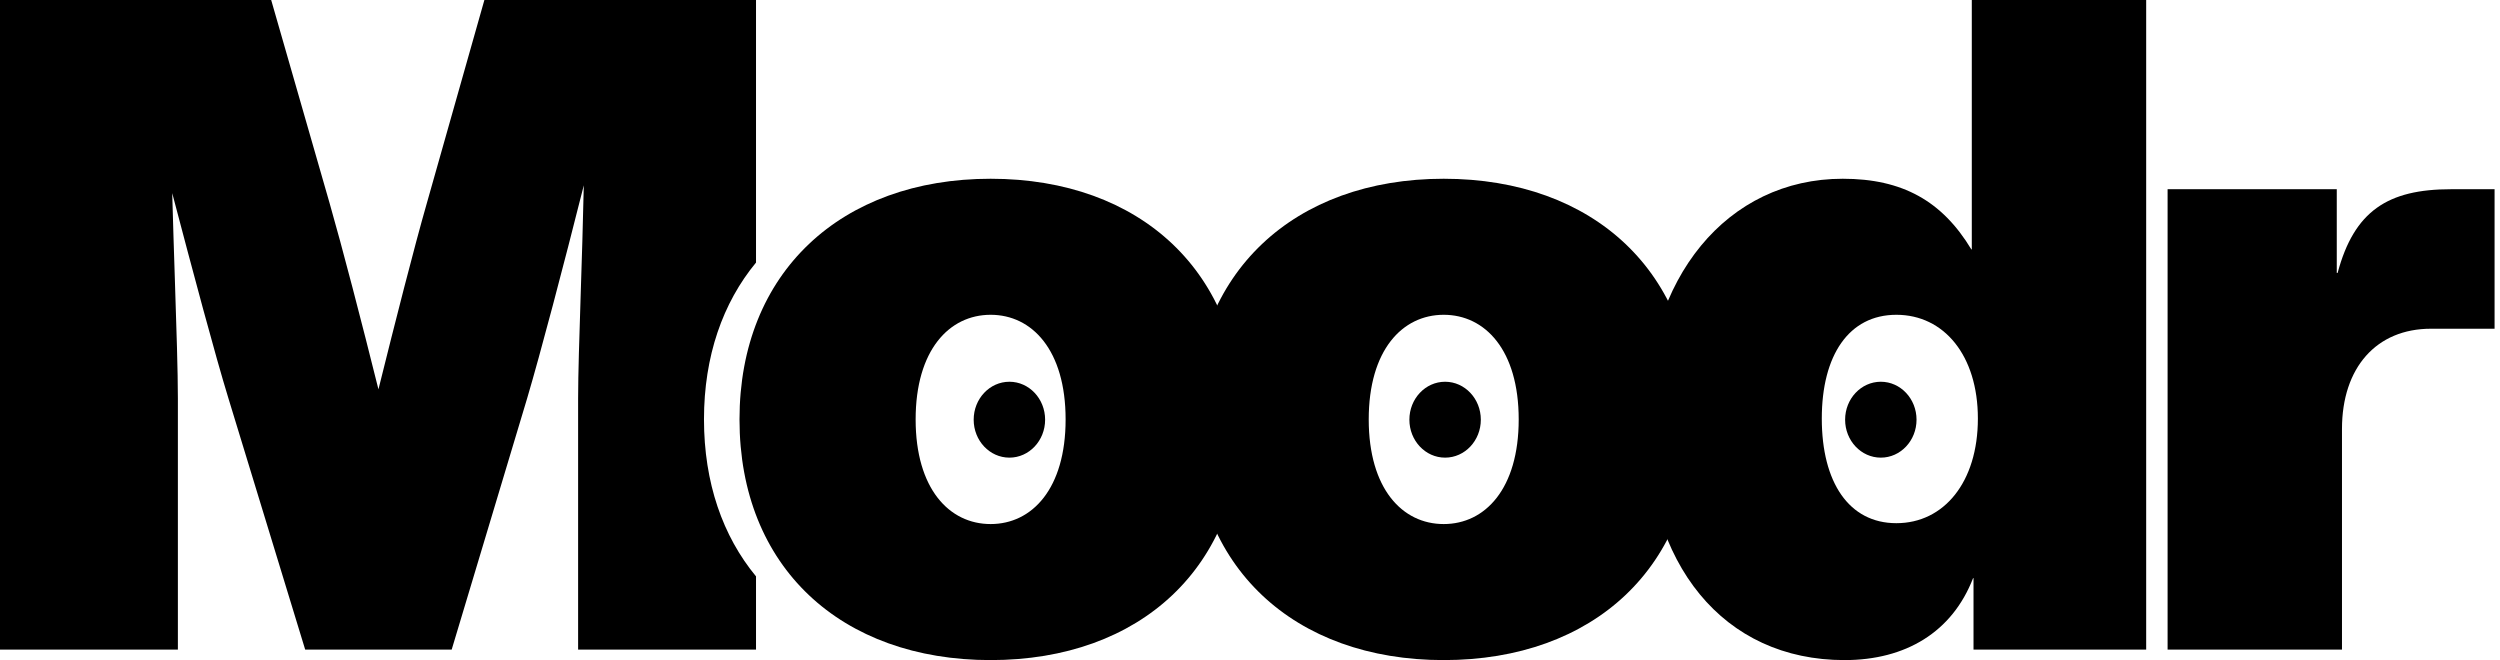 <svg width="106" height="28" viewBox="0 0 106 28" fill="none" xmlns="http://www.w3.org/2000/svg">
<path d="M0 0V27.544H7.542V16.896C7.542 15.762 7.482 13.912 7.414 11.837C7.376 10.663 7.335 9.418 7.302 8.189C8.189 11.554 9.114 15.029 9.687 16.896L12.94 27.544H19.151L22.349 16.896C22.923 14.955 23.884 11.313 24.753 7.857C24.72 9.412 24.669 11.008 24.622 12.464C24.564 14.276 24.512 15.871 24.512 16.896V27.544H32.055V24.438C30.645 22.733 29.849 20.47 29.849 17.778C29.849 15.101 30.645 12.84 32.055 11.133V0H20.538L18.098 8.614C17.562 10.482 16.748 13.68 16.046 16.508C15.343 13.68 14.511 10.482 13.975 8.614L11.498 0H0Z" fill="black" style="fill:black;fill-opacity:1;"/>
<path d="M42.003 27.988C35.662 27.988 31.355 24.05 31.355 17.784C31.355 11.554 35.662 7.579 42.003 7.579C48.362 7.579 52.651 11.554 52.651 17.784C52.651 24.032 48.362 27.988 42.003 27.988ZM42.003 22.22C43.759 22.22 45.182 20.723 45.182 17.784C45.182 14.844 43.759 13.347 42.003 13.347C40.247 13.347 38.823 14.844 38.823 17.784C38.823 20.723 40.247 22.22 42.003 22.22Z" fill="black" style="fill:black;fill-opacity:1;"/>
<path d="M61.213 27.988C54.873 27.988 50.566 24.05 50.566 17.784C50.566 11.554 54.873 7.579 61.213 7.579C67.573 7.579 71.861 11.554 71.861 17.784C71.861 24.032 67.573 27.988 61.213 27.988ZM61.213 22.22C62.97 22.22 64.393 20.723 64.393 17.784C64.393 14.844 62.97 13.347 61.213 13.347C59.457 13.347 58.034 14.844 58.034 17.784C58.034 20.723 59.457 22.22 61.213 22.22Z" fill="black" style="fill:black;fill-opacity:1;"/>
<path d="M78.206 27.988C73.085 27.988 69.776 23.958 69.776 17.747C69.776 11.775 73.233 7.579 78.132 7.579C80.664 7.579 82.347 8.522 83.585 10.574H83.604V0H90.998V27.544H83.677V24.512H83.659C82.772 26.805 80.794 27.988 78.206 27.988ZM80.406 22.183C82.421 22.183 83.862 20.445 83.862 17.747C83.862 15.066 82.421 13.347 80.406 13.347C78.391 13.347 77.244 15.066 77.244 17.747C77.244 20.445 78.391 22.183 80.406 22.183Z" fill="black" style="fill:black;fill-opacity:1;"/>
<path d="M91.906 27.544V8.023H99.079V11.572H99.115C99.818 8.947 101.241 8.023 103.922 8.023H105.77V13.938H103.071C100.761 13.938 99.3 15.584 99.3 18.19V27.544H91.906Z" fill="black" style="fill:black;fill-opacity:1;"/>
<path d="M44.313 17.795C44.313 18.684 43.635 19.404 42.799 19.404C41.962 19.404 41.284 18.684 41.284 17.795C41.284 16.907 41.962 16.186 42.799 16.186C43.635 16.186 44.313 16.907 44.313 17.795Z" fill="black" style="fill:black;fill-opacity:1;"/>
<path d="M62.787 17.795C62.787 18.684 62.109 19.404 61.272 19.404C60.436 19.404 59.758 18.684 59.758 17.795C59.758 16.907 60.436 16.186 61.272 16.186C62.109 16.186 62.787 16.907 62.787 17.795Z" fill="black" style="fill:black;fill-opacity:1;"/>
<path d="M81.261 17.795C81.261 18.684 80.583 19.404 79.747 19.404C78.911 19.404 78.233 18.684 78.233 17.795C78.233 16.907 78.911 16.186 79.747 16.186C80.583 16.186 81.261 16.907 81.261 17.795Z" fill="black" style="fill:black;fill-opacity:1;"/>
</svg>
